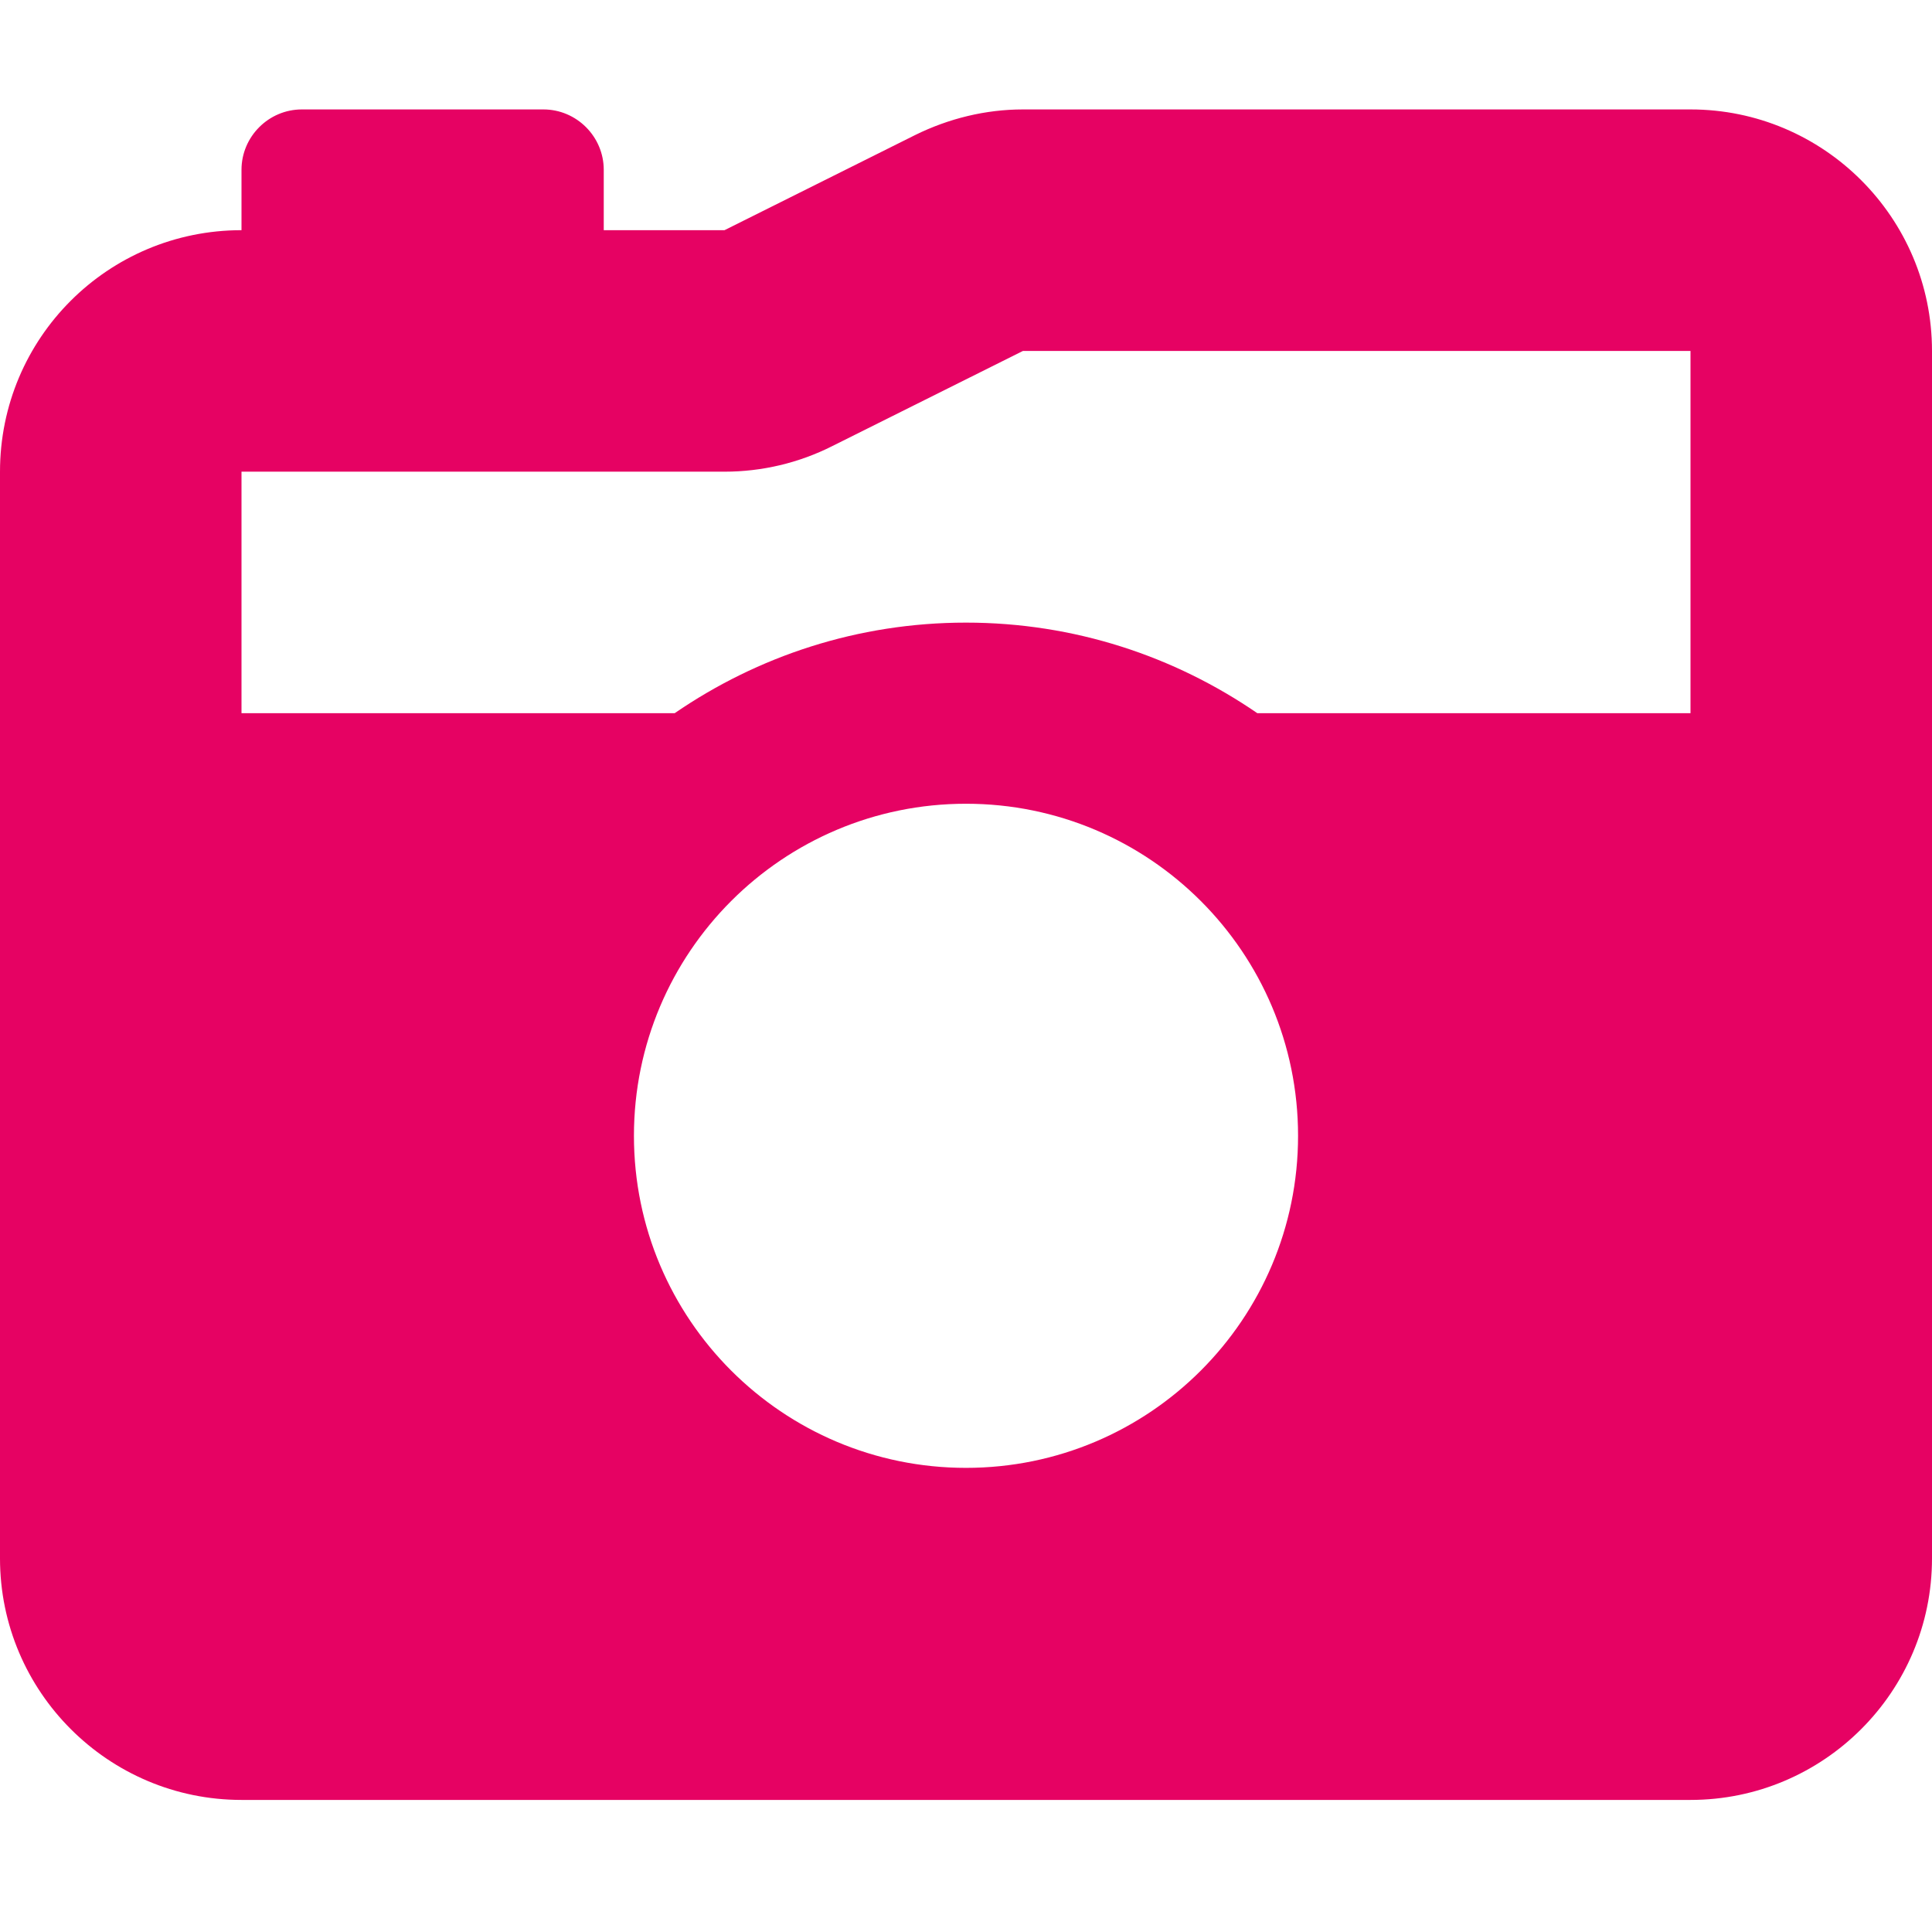 <?xml version="1.0" encoding="utf-8"?>
<!-- Generator: Adobe Illustrator 25.4.1, SVG Export Plug-In . SVG Version: 6.00 Build 0)  -->
<svg version="1.1" id="Layer_1" xmlns="http://www.w3.org/2000/svg" xmlns:xlink="http://www.w3.org/1999/xlink" x="0px" y="0px"
	 viewBox="0 0 512 512" style="enable-background:new 0 0 512 512;" xml:space="preserve">
<style type="text/css">
	.st0{fill:#E60263;}
</style>
<path class="st0" d="M64,61V45c0-8.8,7.2-16,16-16h64c8.8,0,16,7.2,16,16v16h32l50.5-25.2c8.9-4.4,18.7-6.8,28.6-6.8H448
	c35.3,0,64,28.7,64,64v320c0,35.3-28.7,64-64,64H64c-35.3,0-64-28.7-64-64V125C0,89.6,28.6,61,64,61z M220.6,118.2
	c-8.9,4.5-18.7,6.8-28.6,6.8H64v64h114.8c22-15.1,48.5-24,77.2-24s55.2,8.9,77.2,24H448V93H271.1L220.6,118.2z M256,213
	c-48.6,0-88,39.4-88,88s39.4,88,88,88s88-39.4,88-88S304.6,213,256,213z"/>
</svg>
